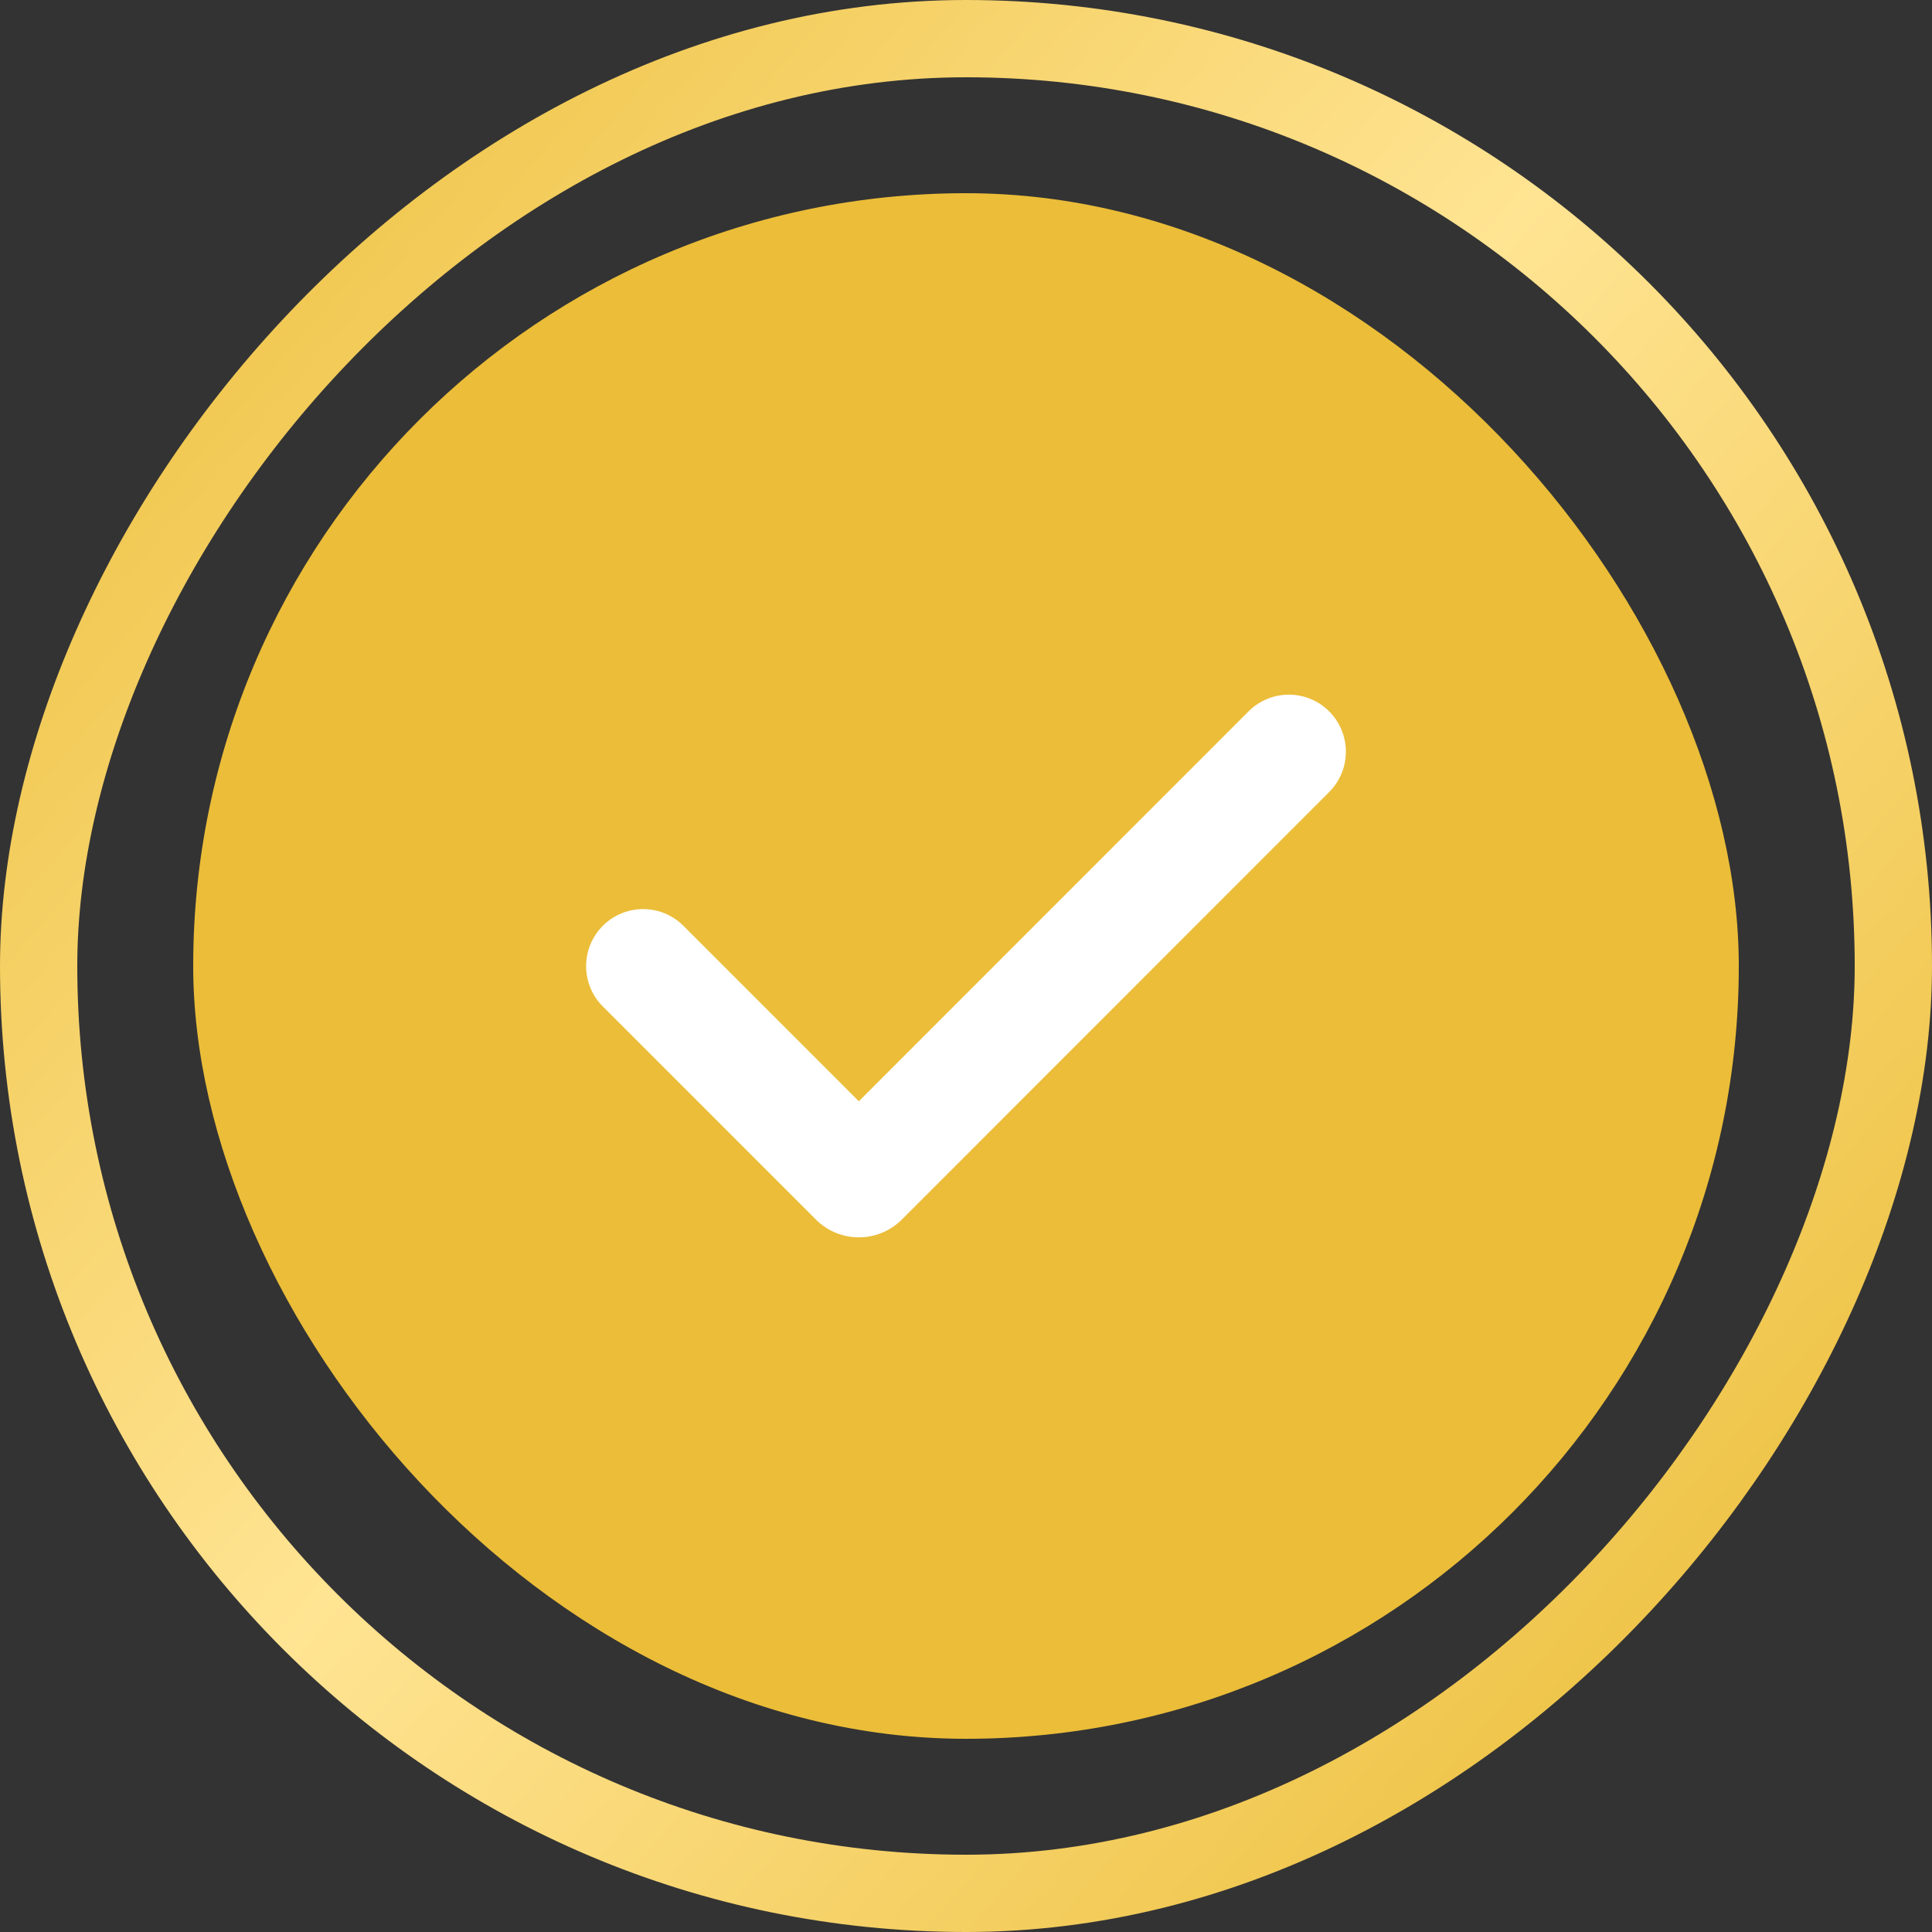 <svg xmlns="http://www.w3.org/2000/svg" width="89" height="89" viewBox="0 0 89 89" fill="none"><rect x="0" y="0" width="89" height="89" fill="#333333" stroke="none"/><rect x="-1.78" y="1.78" width="85.44" height="85.44" rx="42.72" transform="matrix(-1 0 0 1 85.44 0)" stroke="url(#paint0_linear_189_622)" stroke-width="3.56"></rect><rect x="8.9" y="8.9" width="71.2" height="71.2" rx="35.6" fill="#EBBD38"></rect><path fill-rule="evenodd" clip-rule="evenodd" d="M61.231 32.77C61.723 33.263 62 33.931 62 34.628C62 35.325 61.723 35.993 61.231 36.485L41.545 56.179C41.285 56.439 40.976 56.646 40.636 56.787C40.296 56.928 39.932 57 39.564 57C39.196 57 38.831 56.928 38.492 56.787C38.152 56.646 37.843 56.439 37.583 56.179L27.802 46.396C27.551 46.154 27.351 45.864 27.213 45.543C27.076 45.223 27.003 44.878 27 44.529C26.997 44.18 27.064 43.834 27.196 43.511C27.328 43.188 27.523 42.895 27.769 42.648C28.016 42.402 28.309 42.206 28.632 42.074C28.955 41.942 29.3 41.876 29.649 41.879C29.998 41.882 30.343 41.954 30.663 42.092C30.983 42.23 31.273 42.43 31.516 42.681L39.563 50.731L57.516 32.77C57.759 32.526 58.049 32.332 58.368 32.2C58.687 32.068 59.028 32 59.373 32C59.718 32 60.06 32.068 60.379 32.2C60.697 32.332 60.987 32.526 61.231 32.77Z" fill="white"></path><defs><linearGradient id="paint0_linear_189_622" x1="82.869" y1="4.3508e-08" x2="-5.162" y2="75.902" gradientUnits="userSpaceOnUse"><stop stop-color="#EBBD38"></stop><stop offset="0.495" stop-color="#FFE493"></stop><stop offset="1" stop-color="#EBBD38"></stop></linearGradient></defs></svg>